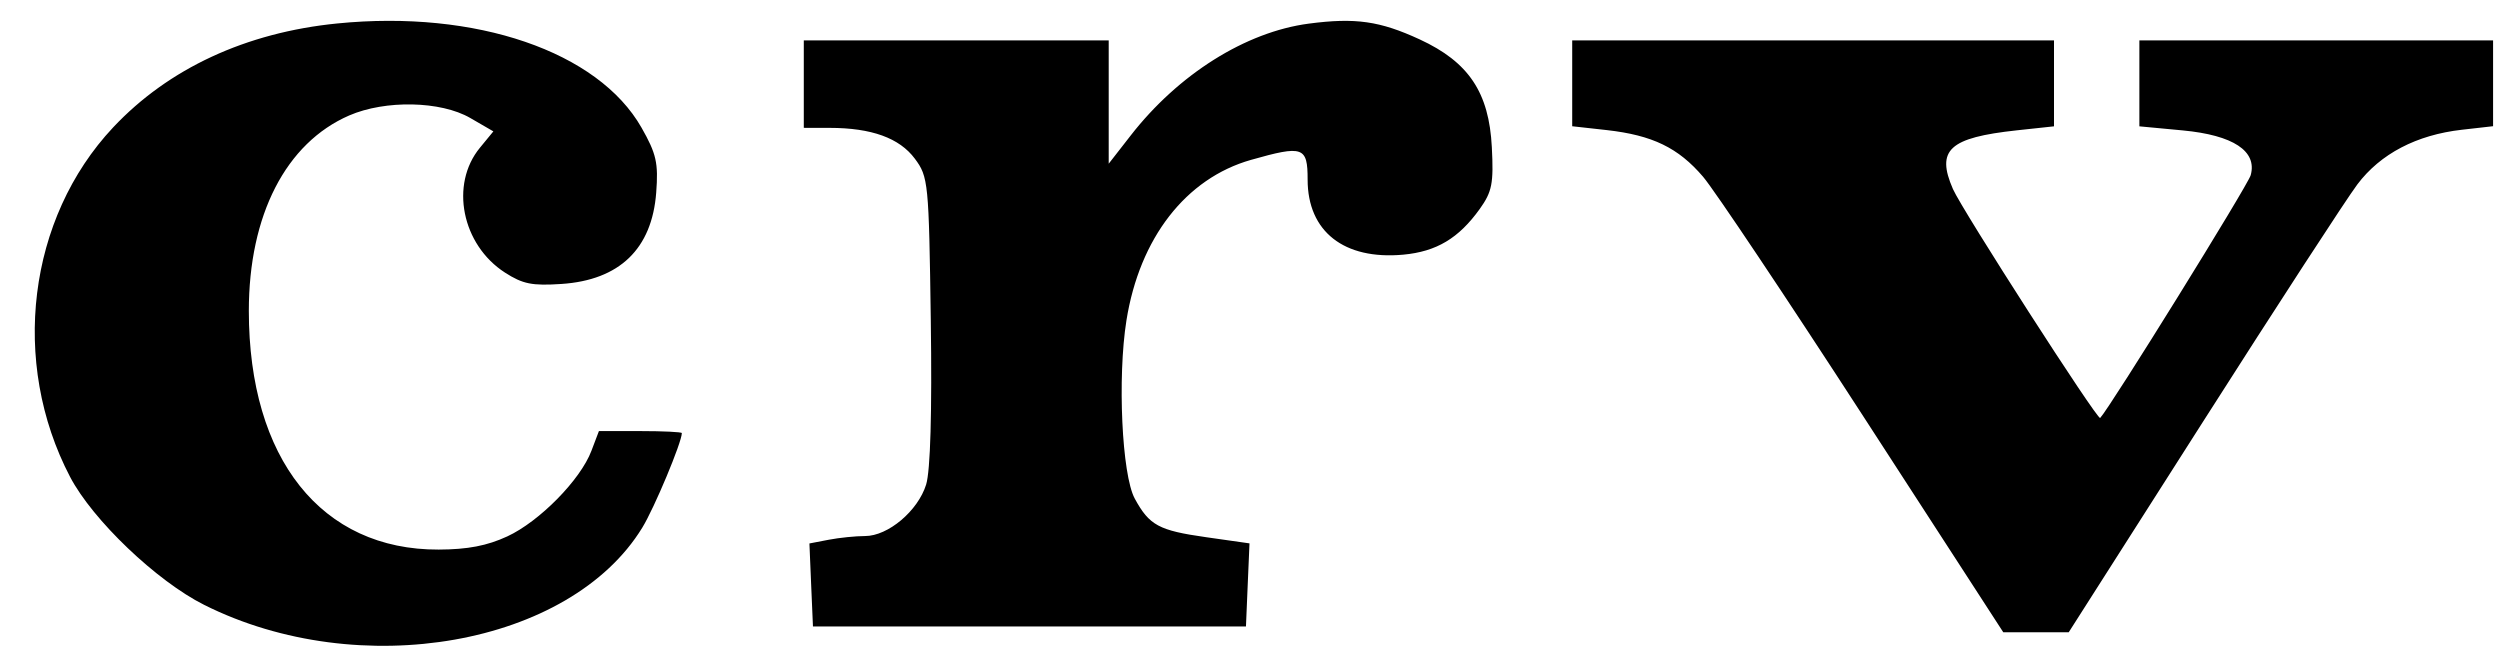<svg width="60" height="16" viewBox="0 0 60 16" fill="none" xmlns="http://www.w3.org/2000/svg">
<path fill-rule="evenodd" clip-rule="evenodd" d="M8.094 0.563C5.903 0.781 4.045 1.643 2.715 3.058C0.668 5.238 0.242 8.692 1.682 11.445C2.223 12.479 3.762 13.948 4.902 14.518C8.628 16.384 13.681 15.494 15.414 12.665C15.704 12.193 16.364 10.614 16.364 10.394C16.364 10.368 15.916 10.346 15.369 10.346H14.374L14.194 10.82C13.932 11.515 12.946 12.517 12.174 12.874C11.689 13.098 11.228 13.187 10.529 13.19C7.714 13.201 5.972 11.012 5.972 7.462C5.972 5.162 6.861 3.432 8.381 2.771C9.248 2.395 10.578 2.422 11.285 2.831L11.841 3.153L11.518 3.546C10.793 4.427 11.083 5.874 12.119 6.542C12.547 6.817 12.771 6.862 13.475 6.815C14.869 6.722 15.647 5.972 15.749 4.623C15.803 3.911 15.753 3.691 15.396 3.063C14.356 1.236 11.422 0.231 8.094 0.563ZM31.411 0.567C29.896 0.766 28.28 1.782 27.135 3.254L26.609 3.929V2.449V0.969H22.95H19.291V2.018V3.068L19.913 3.069C20.918 3.07 21.586 3.312 21.956 3.808C22.28 4.243 22.293 4.372 22.339 7.687C22.37 9.893 22.33 11.299 22.227 11.63C22.031 12.261 21.314 12.865 20.762 12.865C20.537 12.865 20.144 12.905 19.889 12.954L19.426 13.043L19.468 14.039L19.511 15.035H24.707H29.903L29.945 14.038L29.988 13.041L28.949 12.893C27.811 12.732 27.584 12.609 27.234 11.966C26.925 11.398 26.816 9.059 27.035 7.687C27.351 5.711 28.462 4.281 30.024 3.837C31.275 3.482 31.383 3.52 31.383 4.311C31.383 5.557 32.256 6.242 33.678 6.112C34.475 6.038 35.009 5.719 35.514 5.015C35.81 4.601 35.849 4.404 35.804 3.532C35.737 2.218 35.249 1.489 34.074 0.946C33.116 0.504 32.53 0.42 31.411 0.567ZM37.733 1.999V3.03L38.561 3.122C39.66 3.246 40.277 3.545 40.873 4.241C41.144 4.558 42.876 7.148 44.722 9.996L48.079 15.175H48.864H49.649L52.876 10.115C54.65 7.333 56.316 4.772 56.577 4.425C57.13 3.691 57.998 3.237 59.085 3.114L59.834 3.029V1.999V0.969H55.589H51.345V2V3.032L52.387 3.13C53.596 3.244 54.176 3.625 54.017 4.204C53.952 4.443 50.636 9.79 50.404 10.031C50.341 10.096 47.092 5.044 46.87 4.536C46.461 3.597 46.78 3.304 48.404 3.128L49.296 3.032V2V0.969H43.514H37.733V1.999Z" fill="black"/>
</svg>
